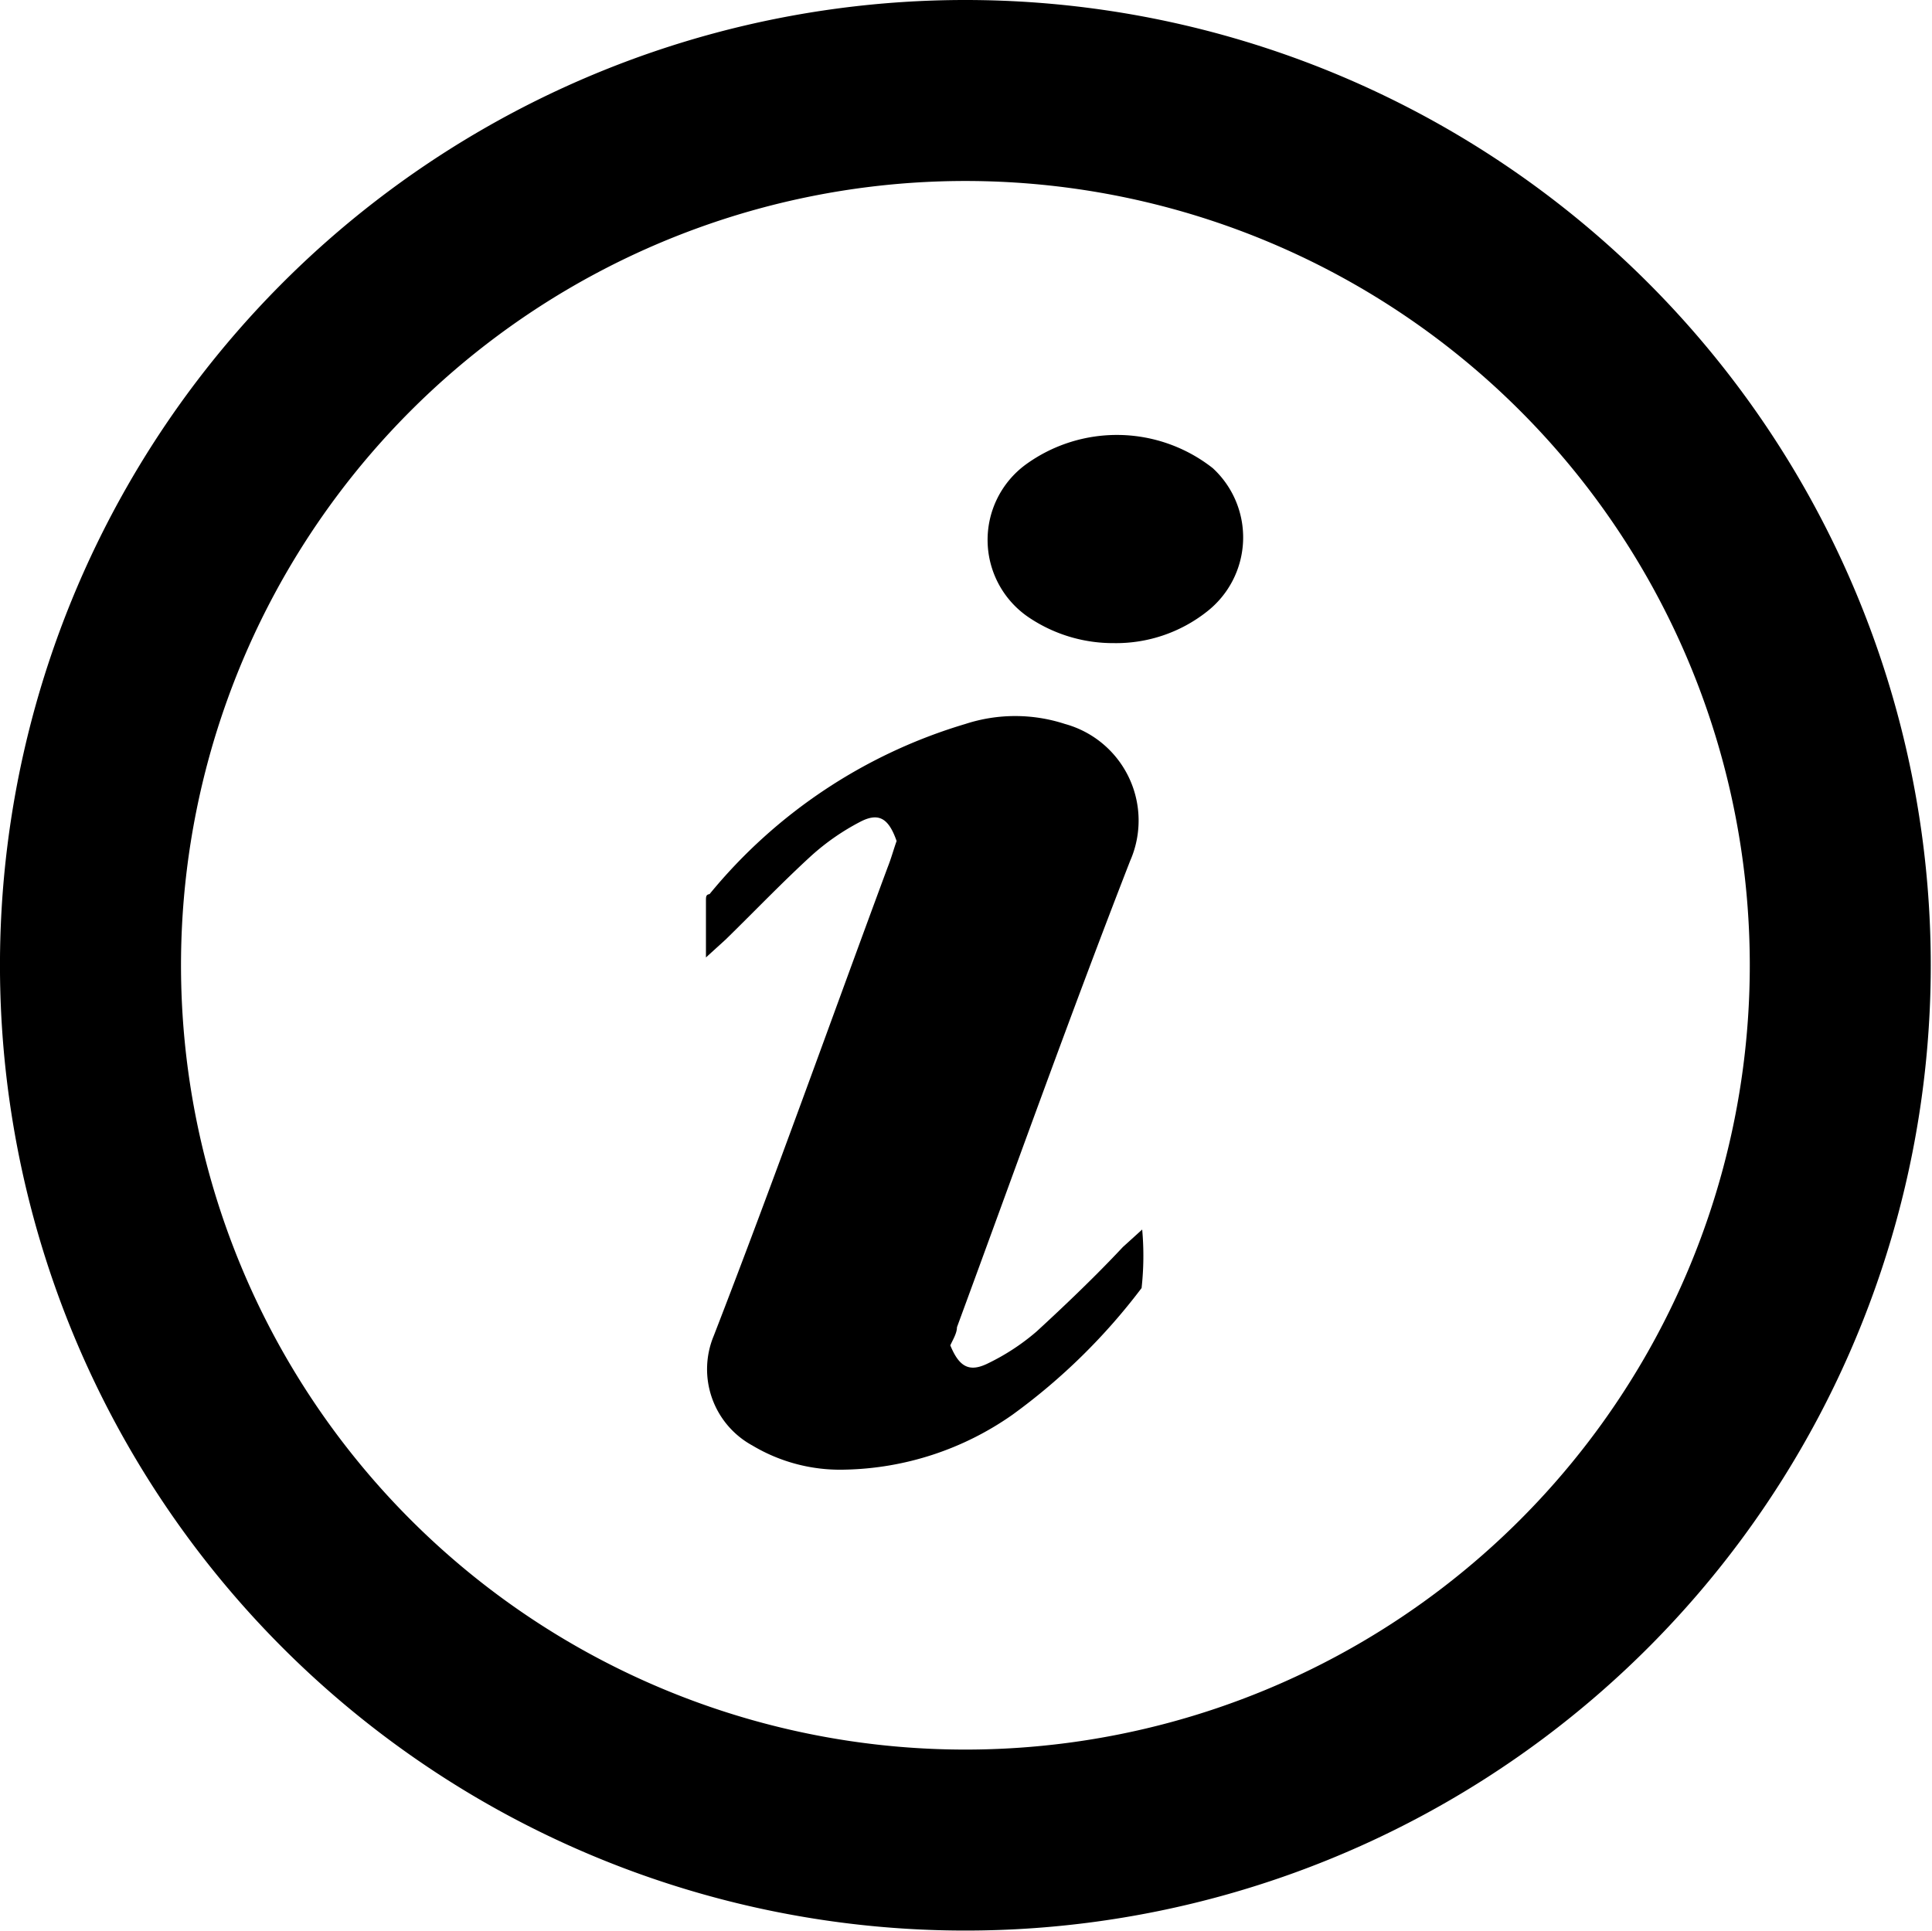 <svg viewBox="0 0 32.02 32.01" xmlns="http://www.w3.org/2000/svg"><path d="M16 0A16 16 0 1 1 0 16.12 16 16 0 0 1 16 0zm13 16a13 13 0 1 0-13 13 13 13 0 0 0 13-13z"/><path d="M18.92 21.35a10.13 10.13 0 0 1-2.14 2.1 5 5 0 0 1-2.78.91 2.83 2.83 0 0 1-1.53-.4 1.44 1.44 0 0 1-.64-1.82c1-2.58 1.92-5.17 2.88-7.76.06-.15.1-.3.15-.44-.13-.37-.29-.48-.6-.32a3.88 3.88 0 0 0-.82.57c-.48.44-.94.92-1.41 1.38l-.33.3v-.93c0-.08 0-.11.06-.12A8.68 8.68 0 0 1 16 12a2.66 2.66 0 0 1 1.65 0 1.66 1.66 0 0 1 1.08 2.27c-1 2.57-1.92 5.15-2.87 7.73 0 .1-.07.21-.11.3.14.34.3.45.6.31a3.69 3.69 0 0 0 .83-.54c.49-.45 1-.94 1.43-1.4l.32-.29a4.83 4.83 0 0 1-.01.97zm-.46-10.69a2.5 2.5 0 0 1-1.4-.42A1.55 1.55 0 0 1 17 7.7a2.57 2.57 0 0 1 3.1.06 1.56 1.56 0 0 1-.1 2.38 2.43 2.43 0 0 1-1.54.52z"/></svg>